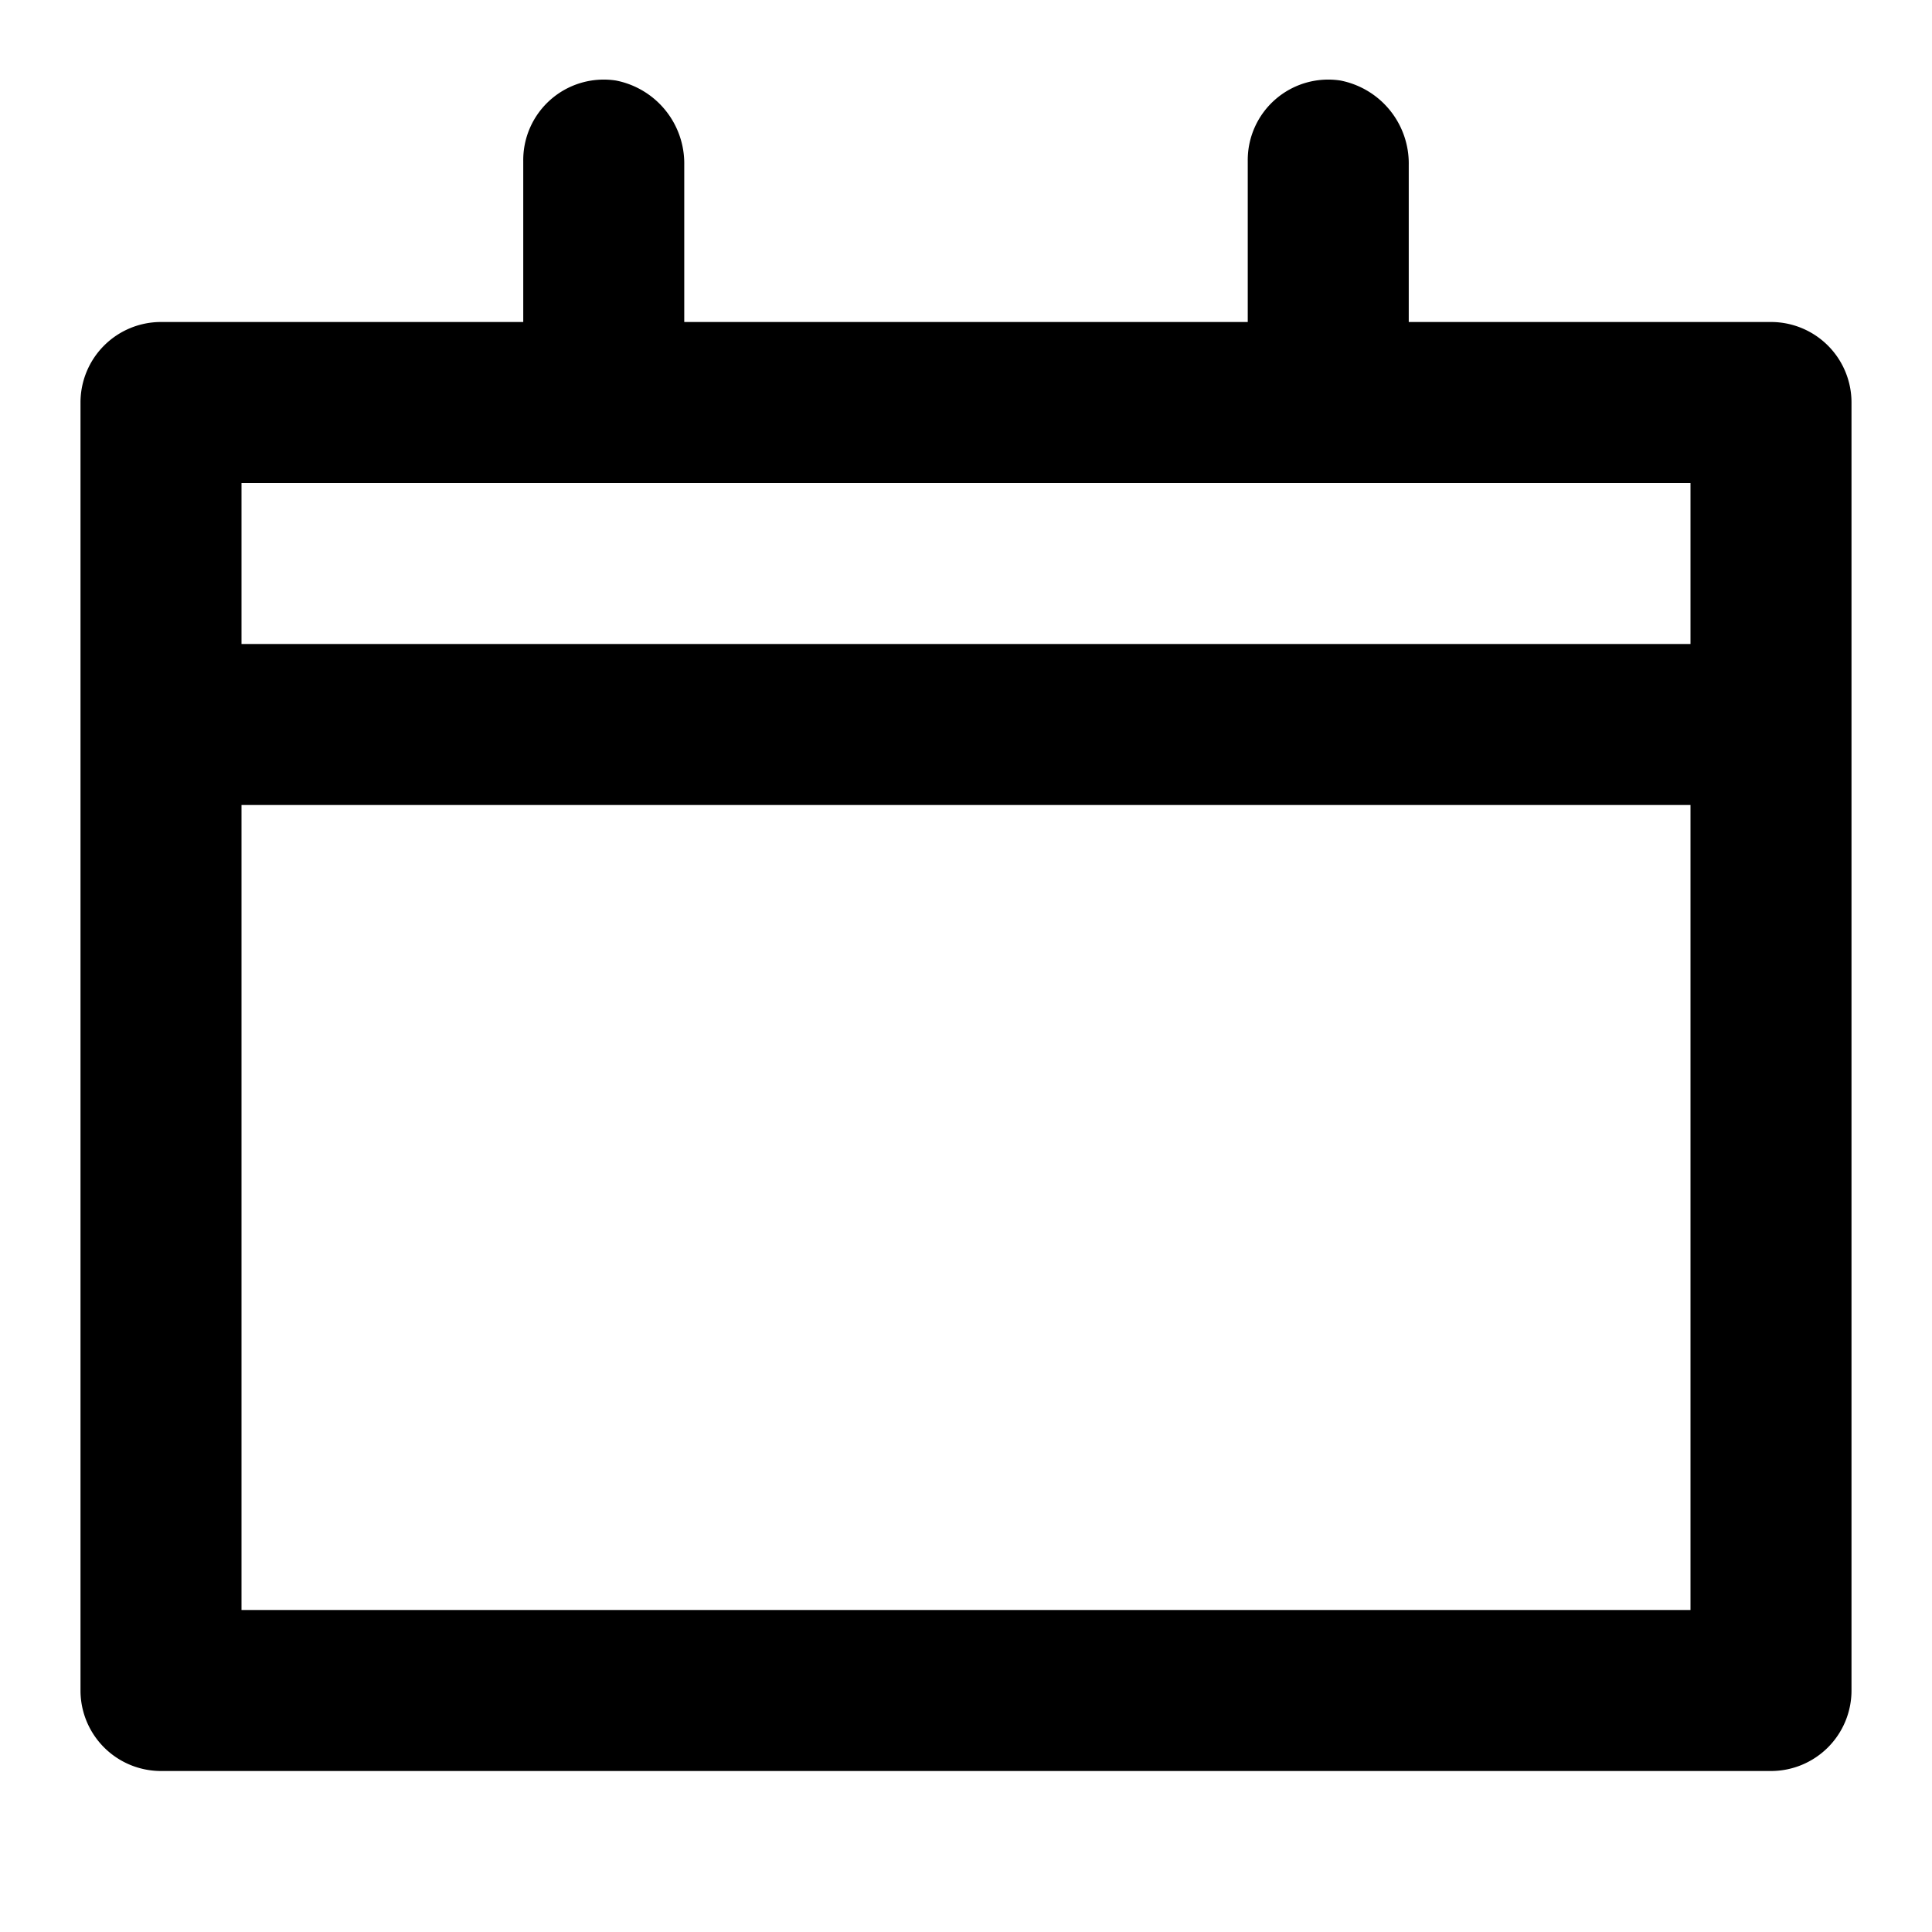 <?xml version="1.0" encoding="utf-8"?>
<!-- Uploaded to: SVG Repo, www.svgrepo.com, Generator: SVG Repo Mixer Tools -->
<svg width="800px" height="800px" viewBox="0 0 48 48" xmlns="http://www.w3.org/2000/svg">
  <title>calendar</title>
  <g id="Layer_2" data-name="Layer 2">
    <g id="invisible_box" data-name="invisible box">
      <rect width="48" height="48" fill="none"/>
    </g>
    <g id="icons_Q2" data-name="icons Q2">
      <path d="M44,8H35V4.1A2.1,2.1,0,0,0,33.3,2,2,2,0,0,0,31,4V8H17V4.1A2.1,2.1,0,0,0,15.3,2,2,2,0,0,0,13,4V8H4a2,2,0,0,0-2,2V42a2,2,0,0,0,2,2H44a2,2,0,0,0,2-2V10A2,2,0,0,0,44,8ZM42,40H6V20H42Zm0-24H6V12H42Z"/>
    </g>
  </g>
</svg>
